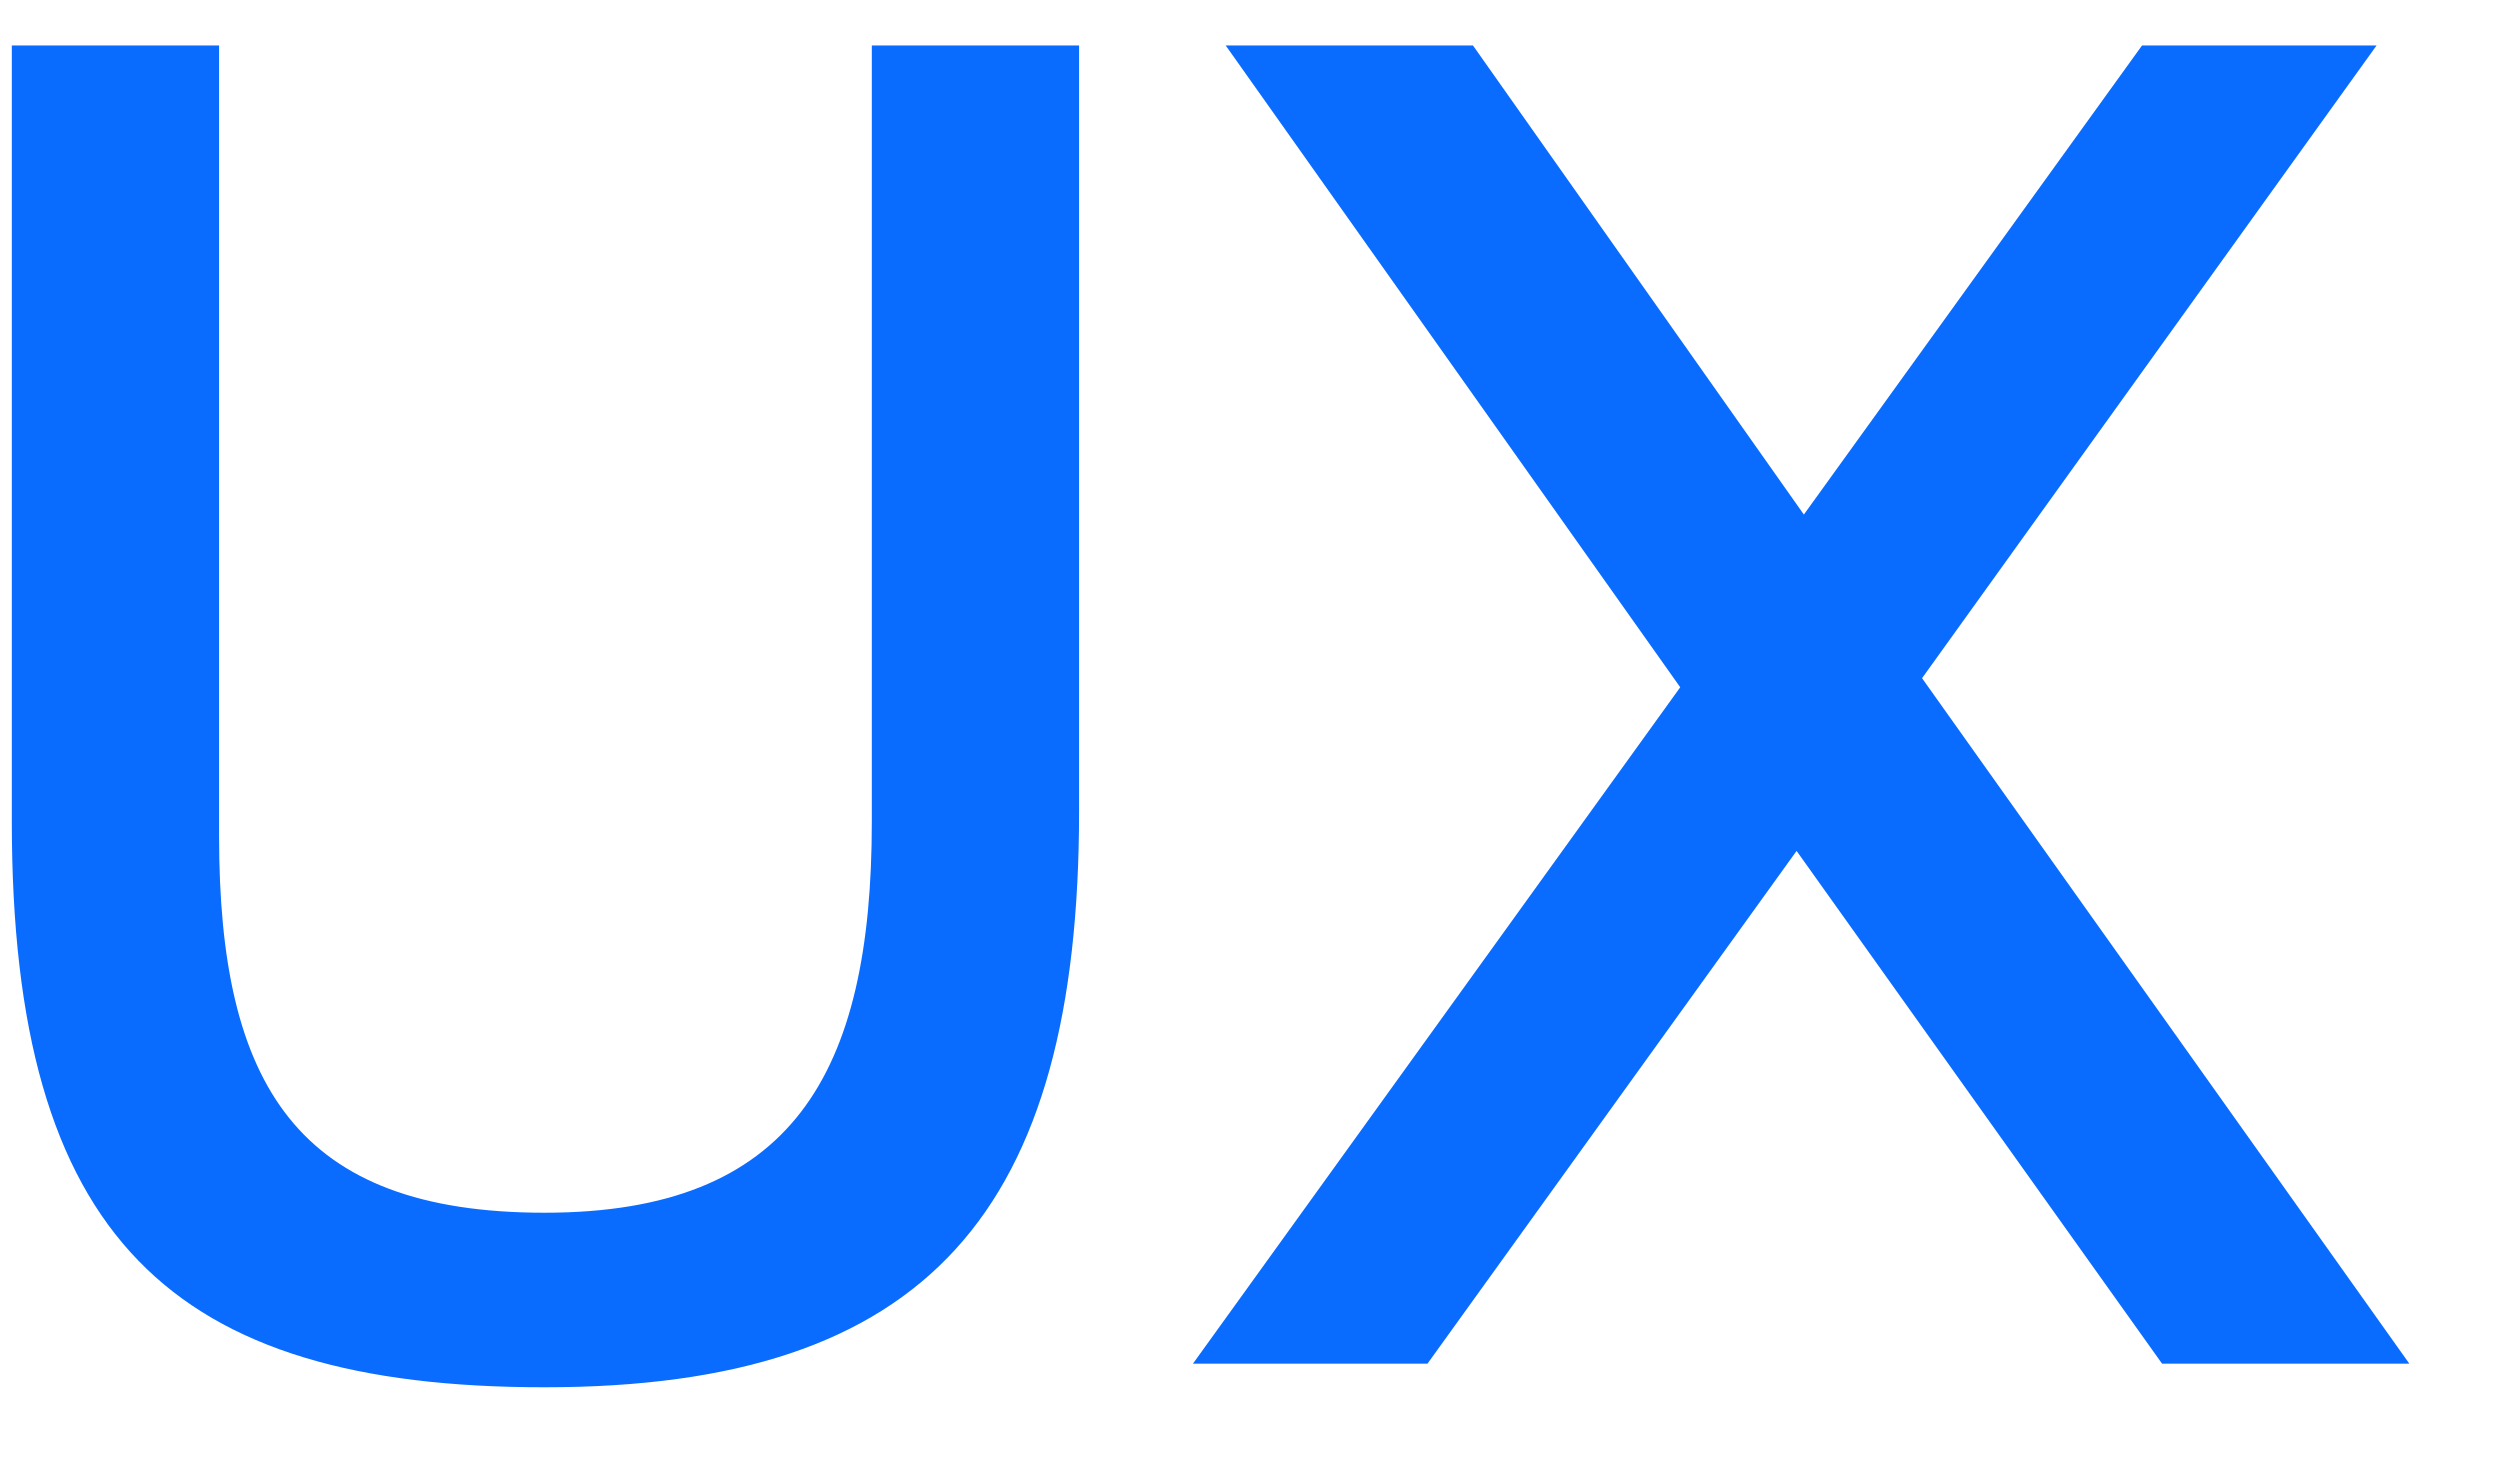 <?xml version="1.0" encoding="UTF-8"?> <svg xmlns="http://www.w3.org/2000/svg" width="22" height="13" viewBox="0 0 22 13" fill="none"><path d="M0.104 0.4H1.928V7.36C1.928 9.552 2.616 10.672 4.792 10.672C6.968 10.672 7.672 9.456 7.672 7.232V0.4H9.496V7.136C9.496 10.656 8.168 12.208 4.792 12.208C1.512 12.208 0.104 10.896 0.104 7.232V0.4ZM10.498 12L14.786 6.048L10.786 0.4H12.962L15.874 4.528L18.85 0.4H20.914L16.914 5.968L21.202 12H19.026L15.81 7.488L12.562 12H10.498Z" fill="#0A6CFF"></path></svg> 
